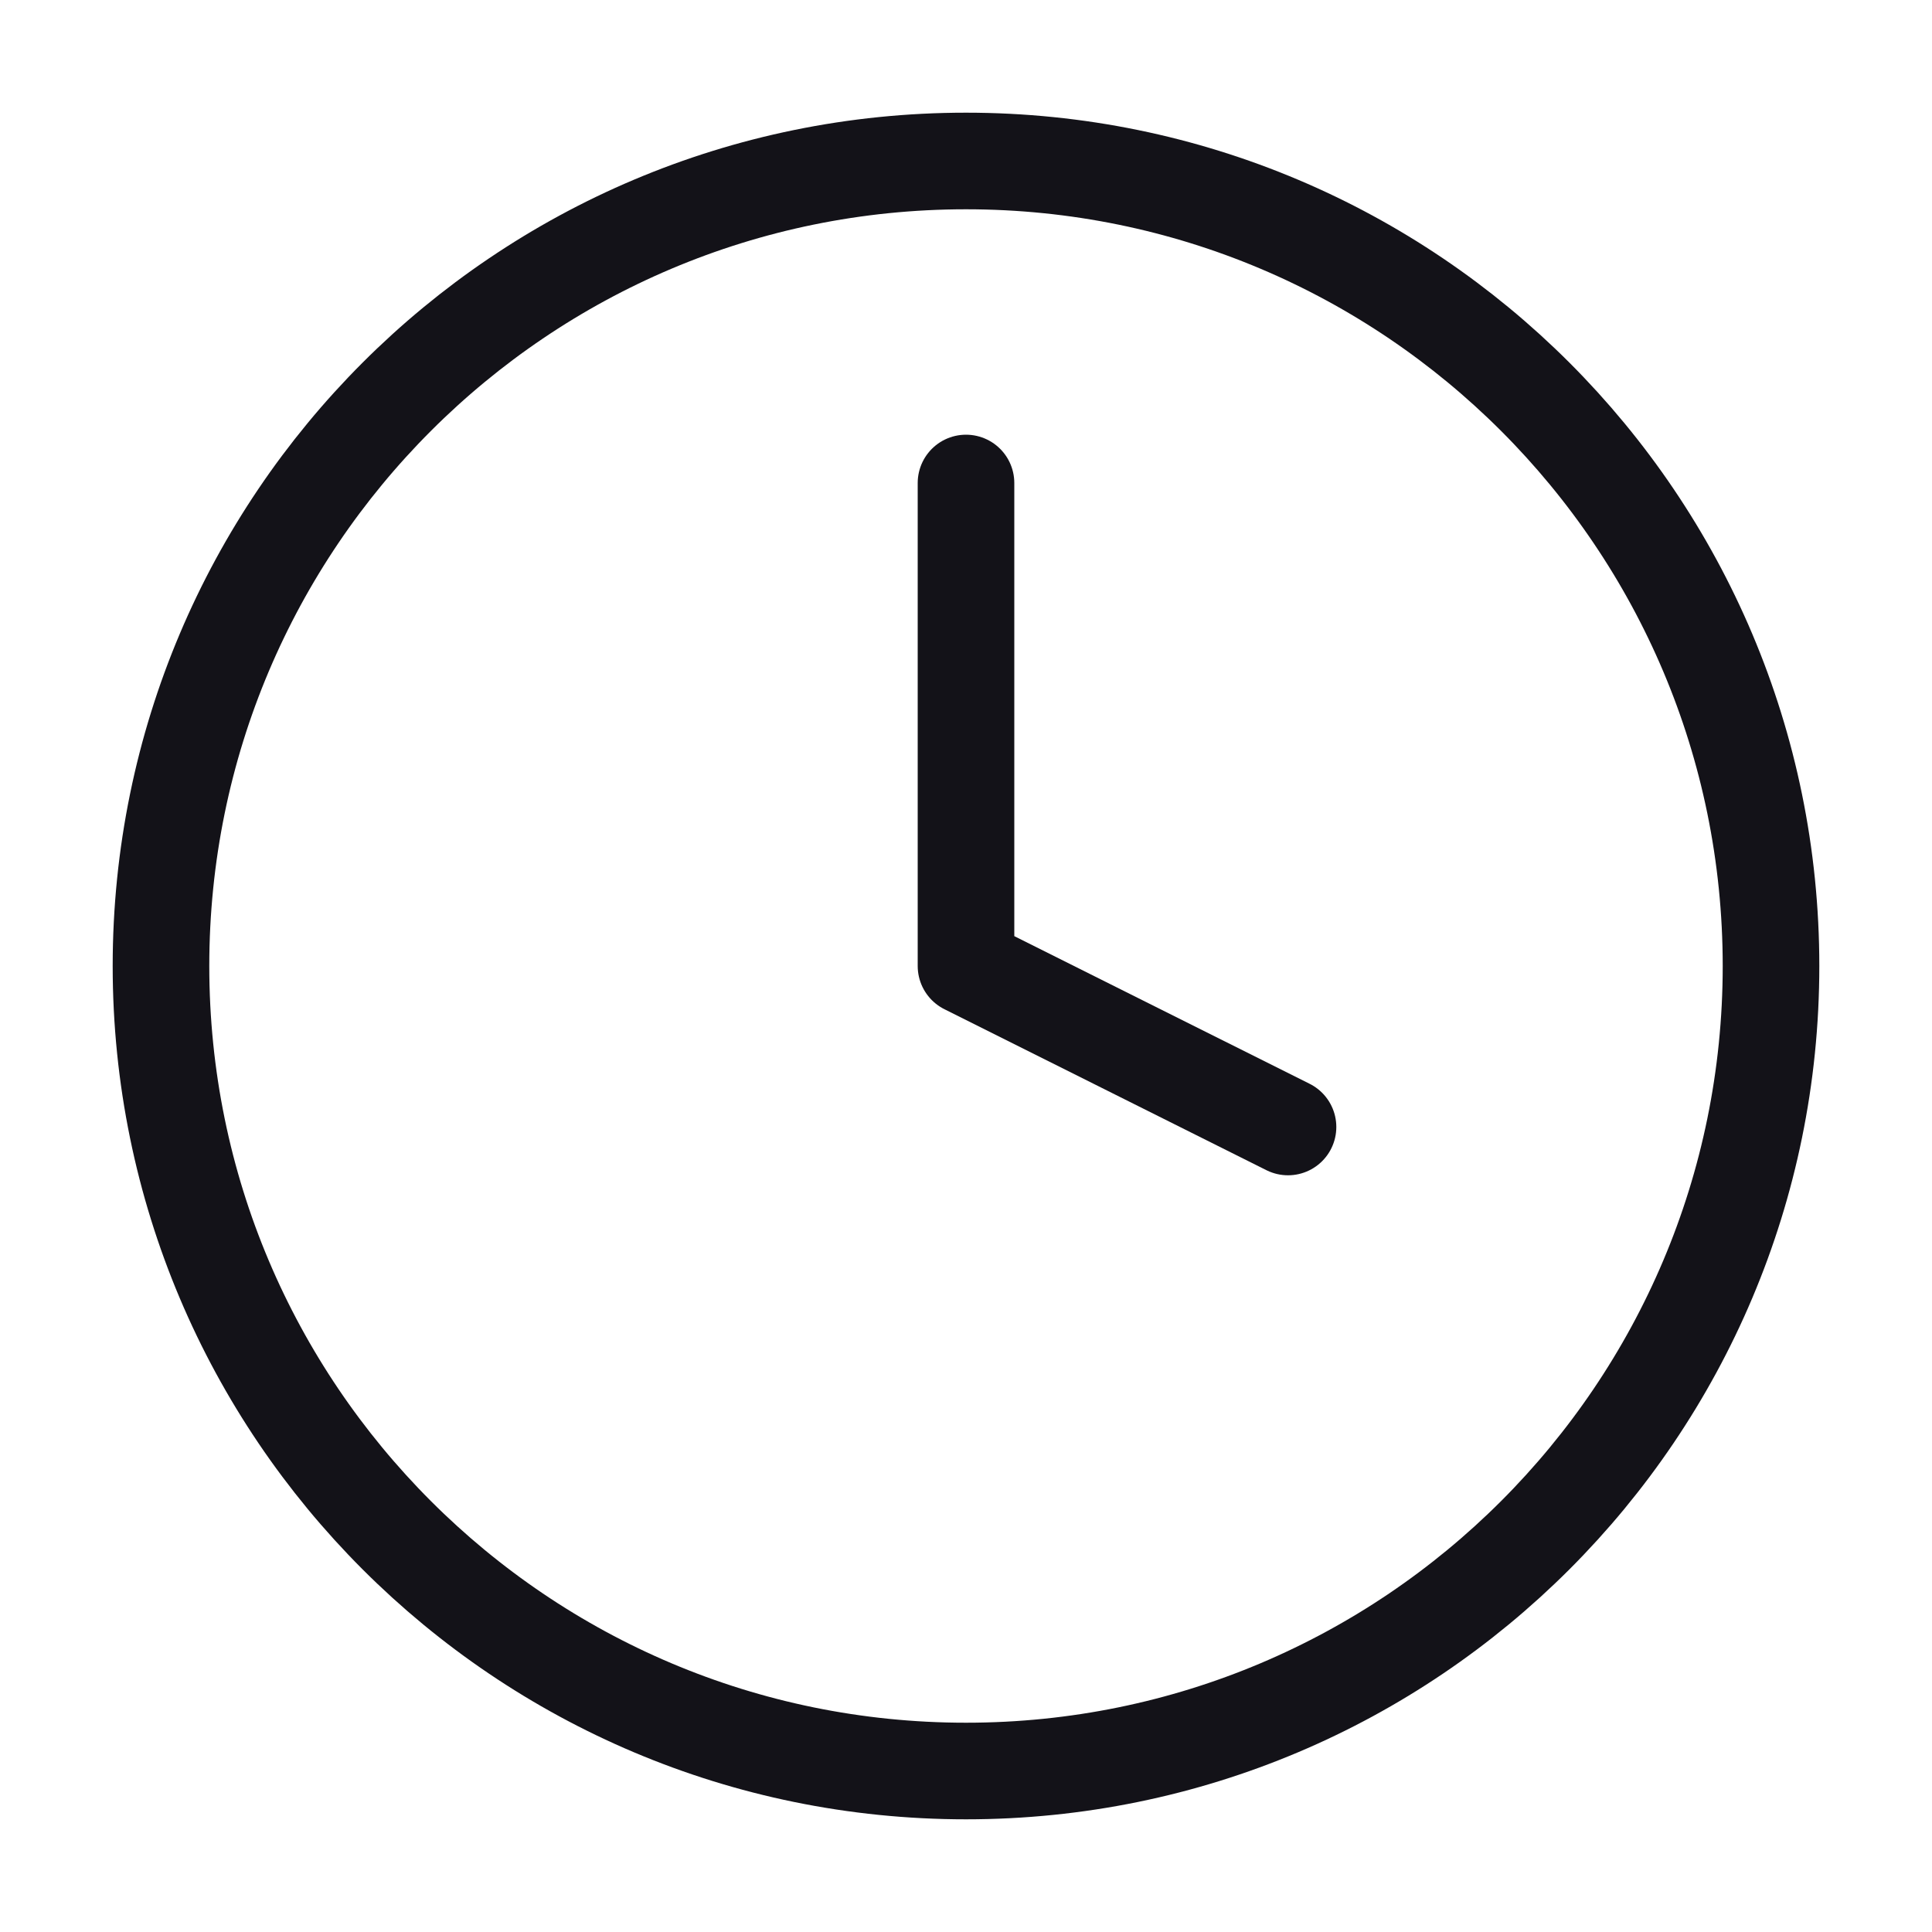 <svg width="40" height="40" viewBox="0 0 40 40" fill="none" xmlns="http://www.w3.org/2000/svg">
<path d="M20 36.667C29.205 36.667 36.667 29.205 36.667 20C36.667 10.795 29.205 3.333 20 3.333C10.795 3.333 3.333 10.795 3.333 20C3.333 29.205 10.795 36.667 20 36.667Z" stroke="#131218" stroke-width="2" stroke-linecap="round" stroke-linejoin="round"/>
<path d="M20 10V20L26.667 23.333" stroke="#131218" stroke-width="2" stroke-linecap="round" stroke-linejoin="round"/>
</svg>
